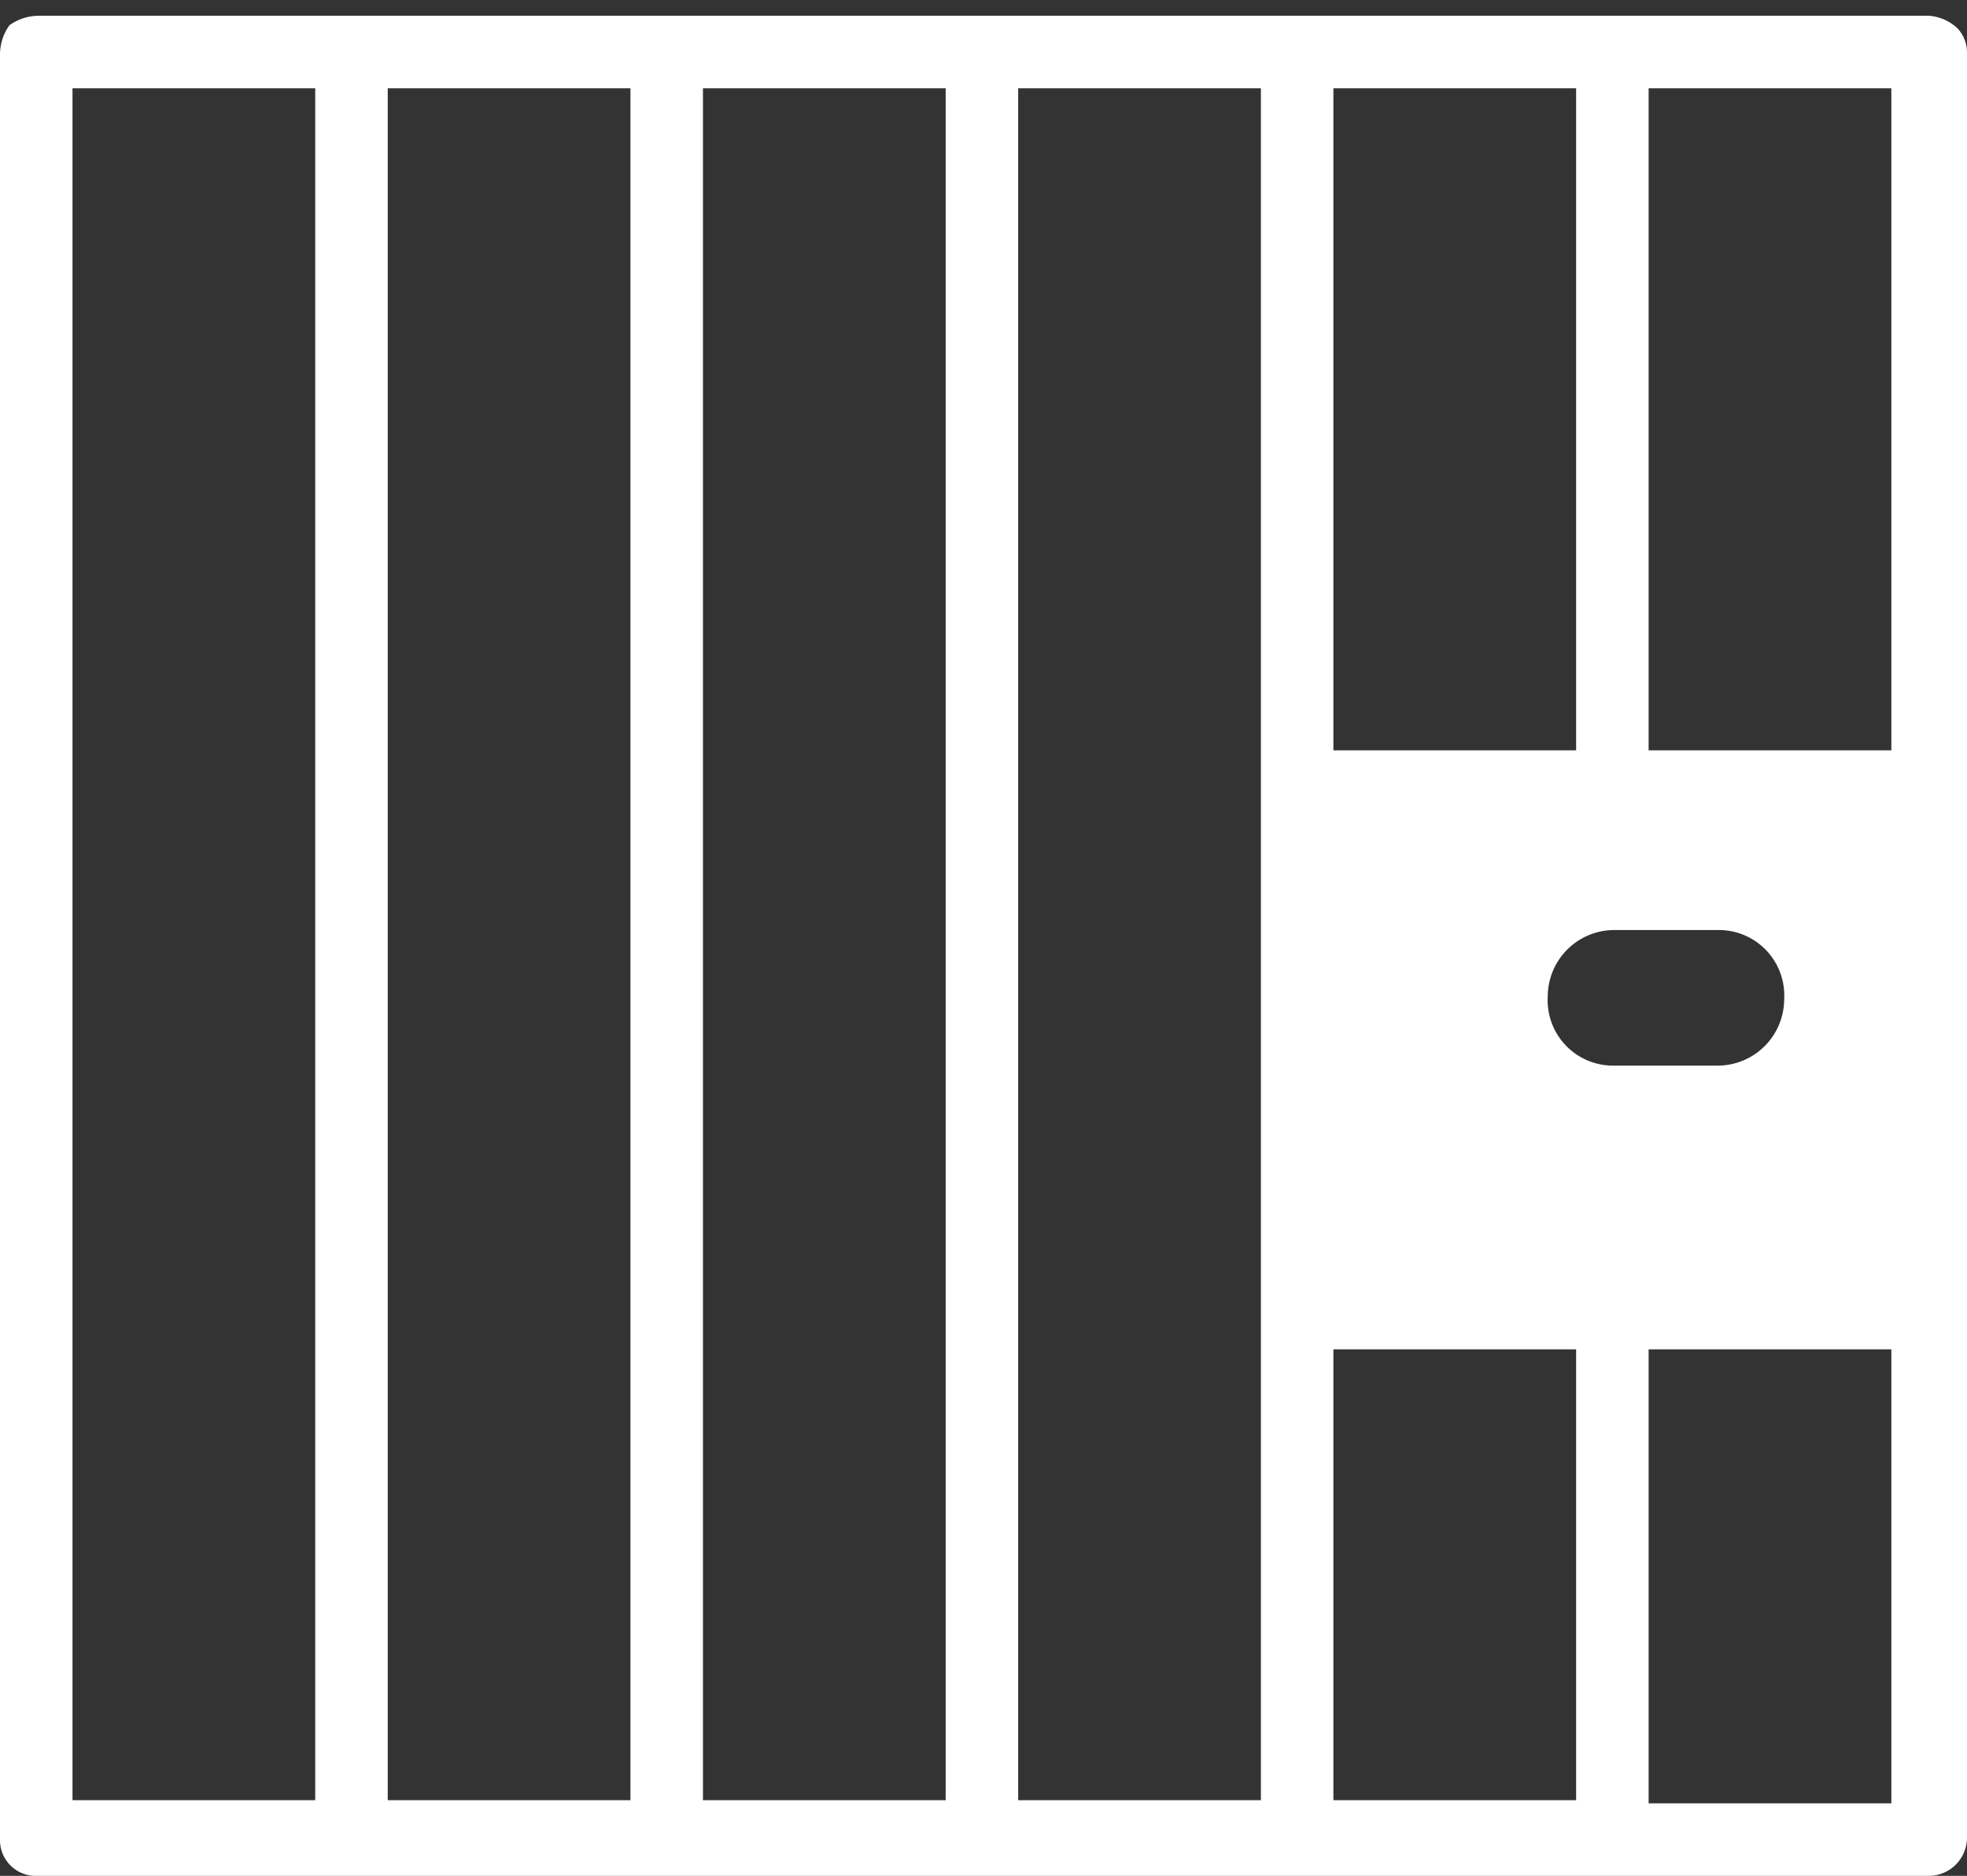 <svg xmlns="http://www.w3.org/2000/svg" width="62.4" height="59.5" viewBox="0 0 62.4 59.5">
  <rect x="0" y="0" width="62.4" height="59.5" fill="#333333" stroke="none"/>
  <path id="prison" d="M62.2,60h0a1.216,1.216,0,0,0,1.2-1.2V2.2a1.135,1.135,0,0,0-.3-.8,1.489,1.489,0,0,0-.9-.4V1H2.2a1.613,1.613,0,0,0-.9.3,1.613,1.613,0,0,0-.3.9V58.9A1.135,1.135,0,0,0,2.2,60ZM61,57.7H53.3V43.3H61ZM53.3,3.3H61v21H53.3ZM55.5,30a2.075,2.075,0,0,1,2.1,2.2,2.112,2.112,0,0,1-2.1,2.1H52.2a2.075,2.075,0,0,1-2.1-2.2A2.112,2.112,0,0,1,52.2,30h3.3ZM43.3,3.3H51v21H43.3Zm0,40H51V57.6H43.3Zm-10-40H41V57.6H33.3Zm-10,0H31V57.6H23.3Zm-10,0H21V57.6H13.3Zm-10,0H11V57.6H3.3Z" transform="translate(-1 -0.5)" fill="#fff"/>
</svg>
